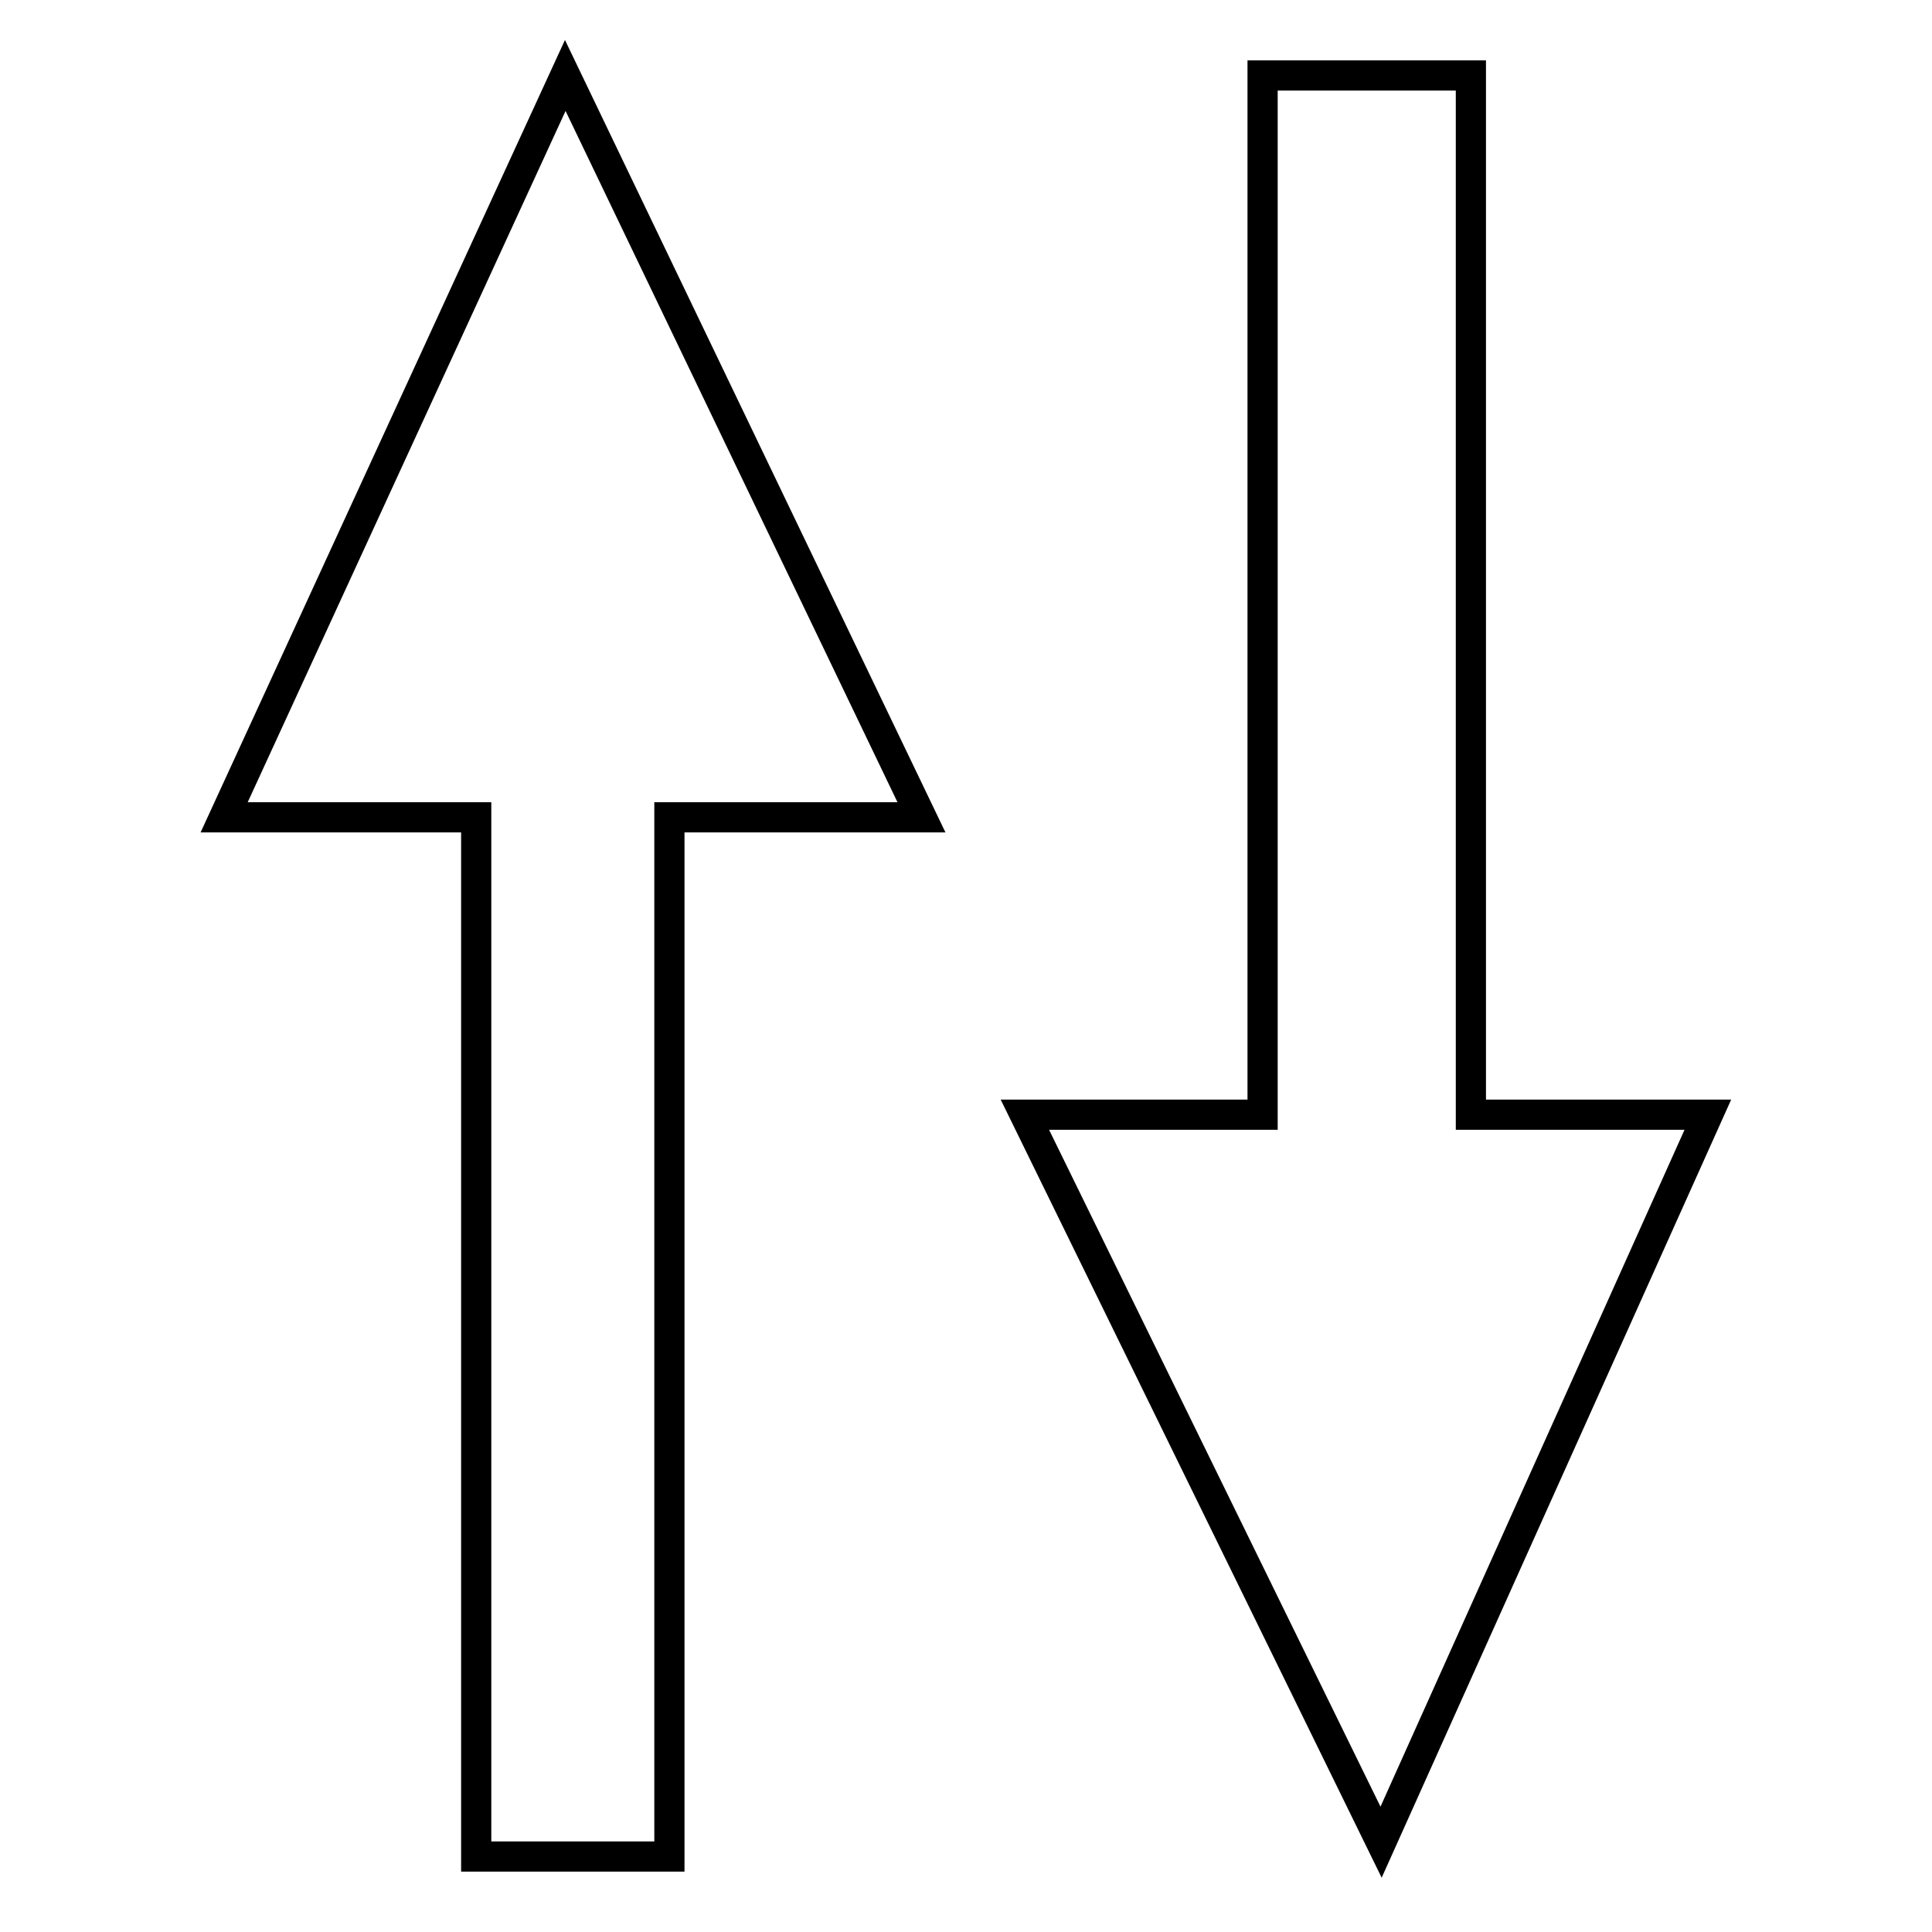 <?xml version="1.0" encoding="utf-8"?>
<!-- Svg Vector Icons : http://www.onlinewebfonts.com/icon -->
<!DOCTYPE svg PUBLIC "-//W3C//DTD SVG 1.1//EN" "http://www.w3.org/Graphics/SVG/1.1/DTD/svg11.dtd">
<svg version="1.1" xmlns="http://www.w3.org/2000/svg" xmlns:xlink="http://www.w3.org/1999/xlink" x="0px" y="0px" viewBox="0 0 256 256" enable-background="new 0 0 256 256" xml:space="preserve">
<g><g><path stroke-width="4" fill-opacity="0" stroke="#000000"  d="M29.7,108.3h33.4V246h25.6V108.3h33.4L74.9,10L29.7,108.3z"/><path stroke-width="4" fill-opacity="0" stroke="#000000"  d="M194.9,147.7V10h-27.6v137.7h-31.5l47.2,96.4l43.3-96.4H194.9z"/></g></g>
</svg>